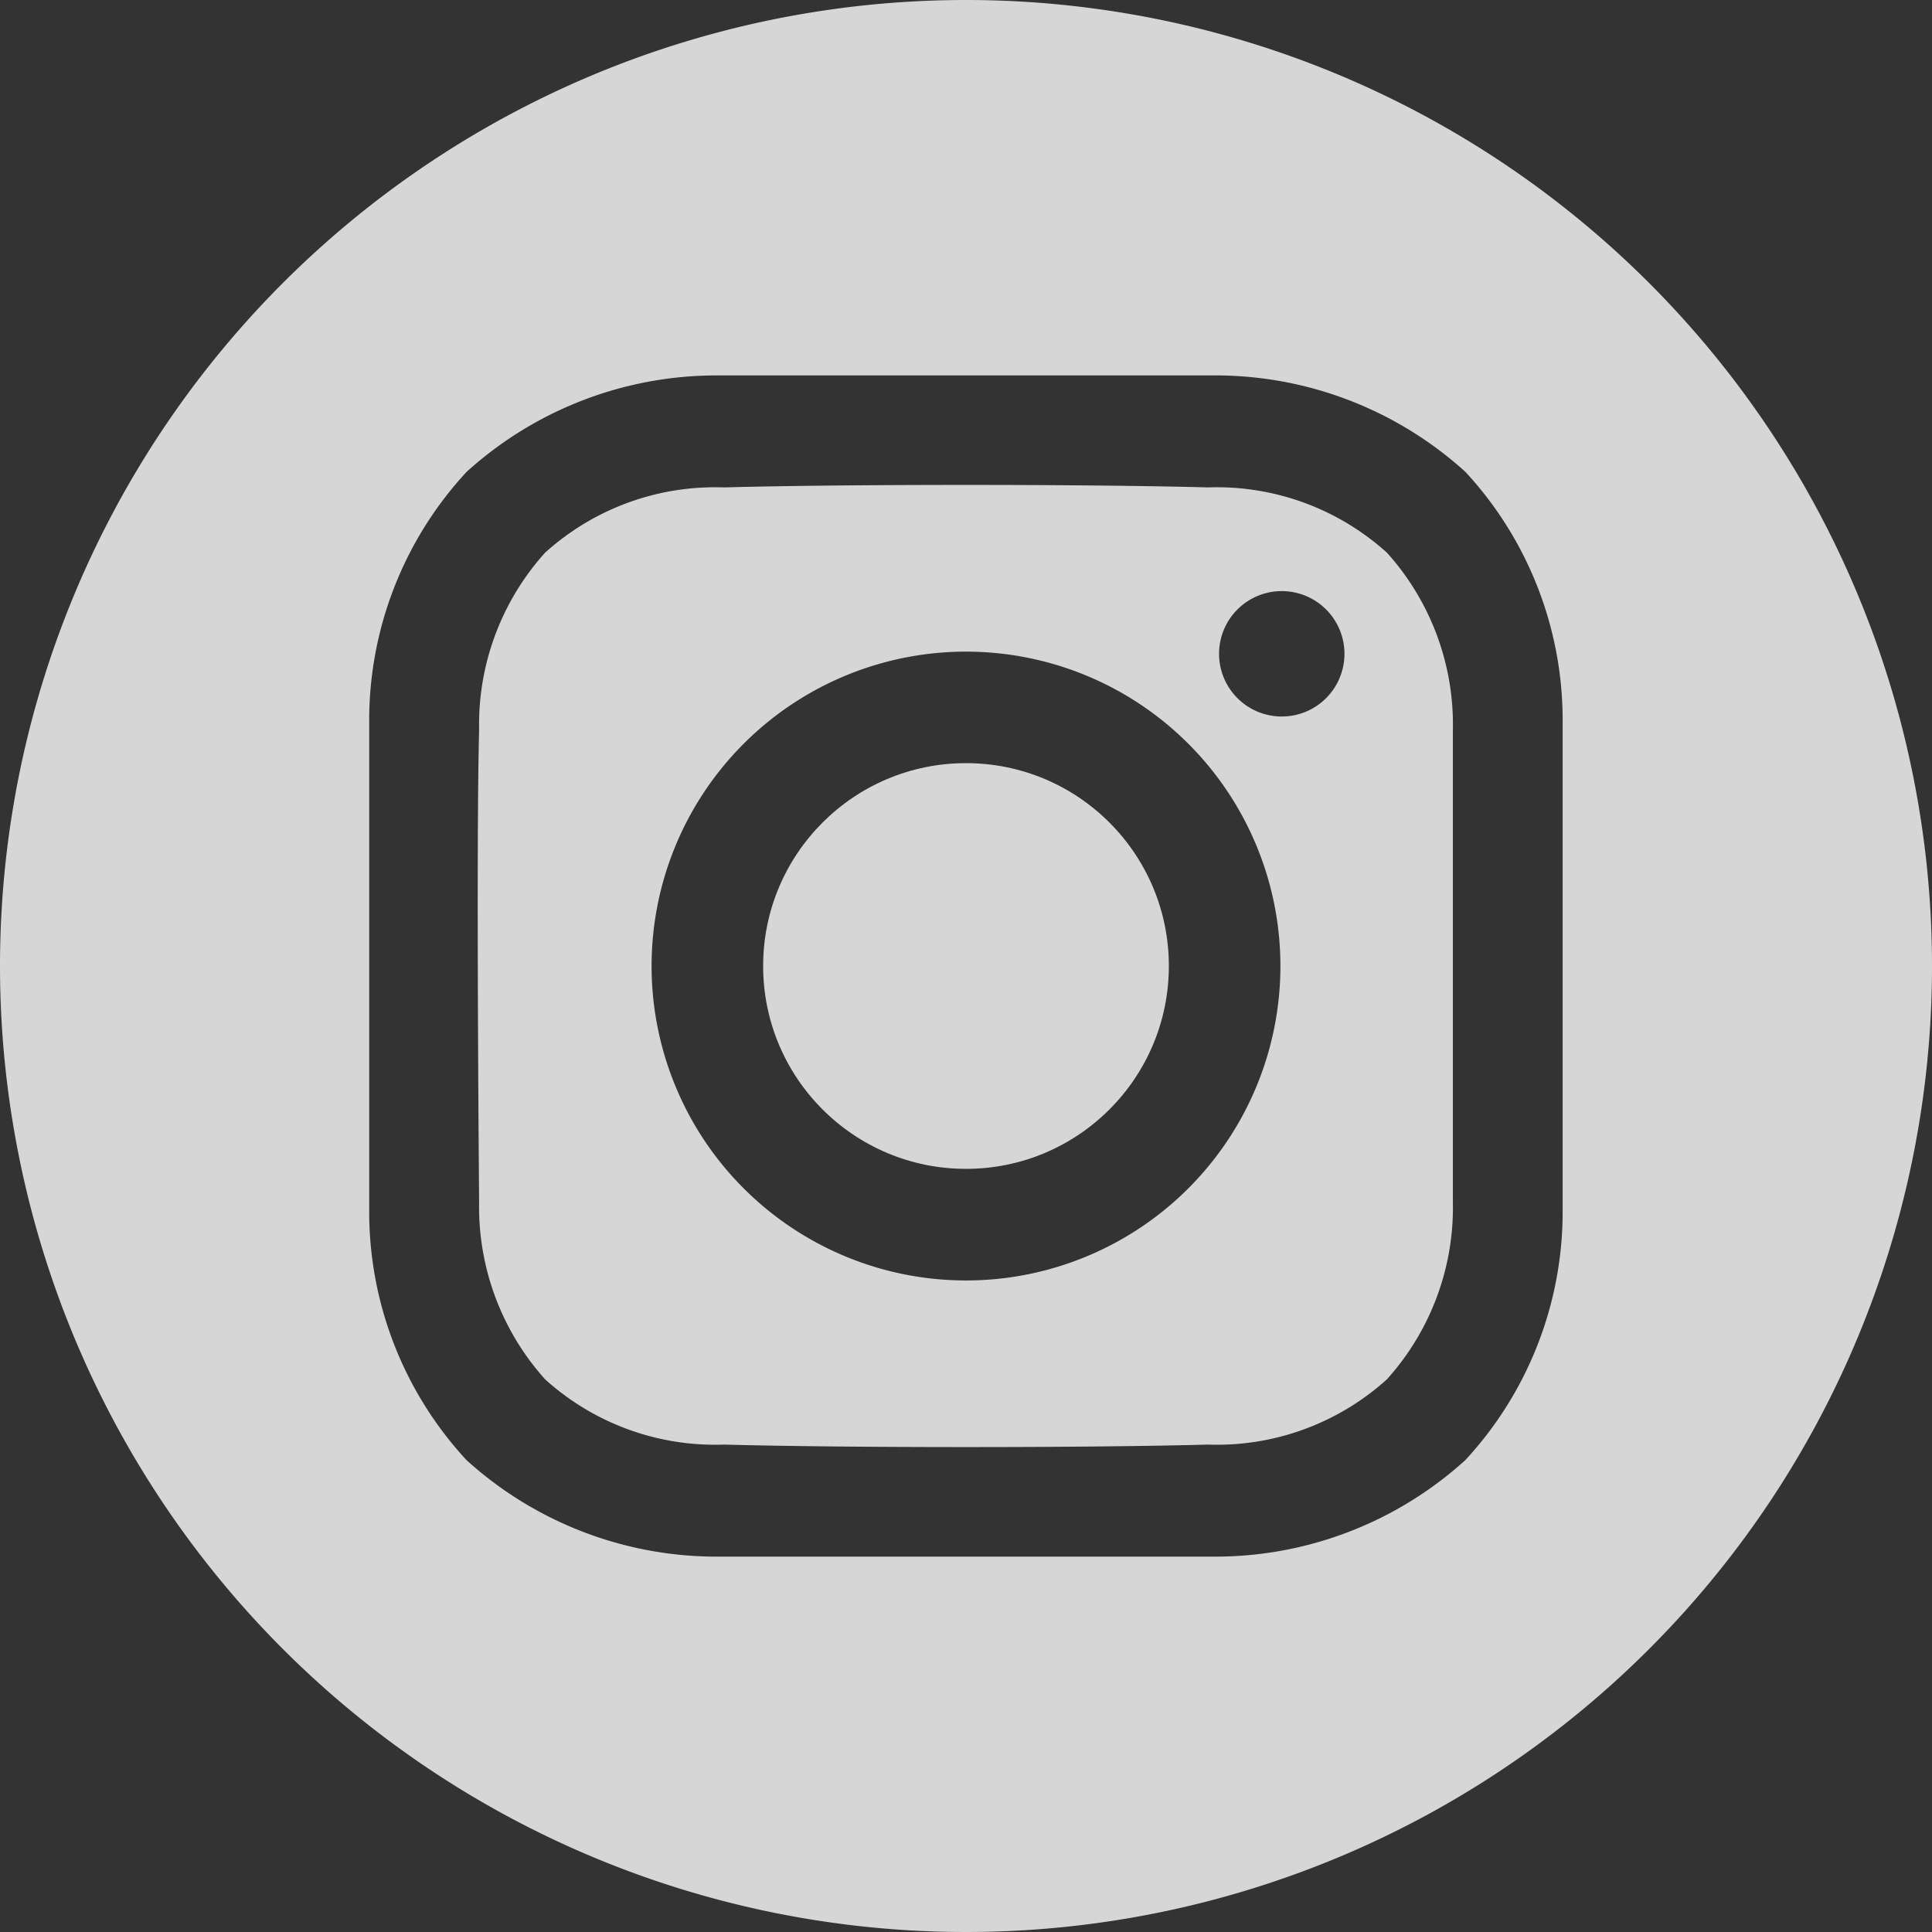 <svg xmlns="http://www.w3.org/2000/svg" width="40.058" height="40.059" viewBox="0 0 40.058 40.059">
  <rect x="0" y="0" width="40.058" height="40.059" fill="#333333" stroke="none"/>
  <g id="instagram_1_" data-name="instagram (1)" transform="translate(-6 -6)" opacity="0.8">
    <circle id="Ellisse_5" data-name="Ellisse 5" cx="4.206" cy="4.206" r="4.206" transform="translate(21.823 21.823)" fill="#fff"/>
    <path id="Tracciato_159" data-name="Tracciato 159" d="M26.029,6A20.029,20.029,0,1,0,46.058,26.029,20.029,20.029,0,0,0,26.029,6ZM38.4,31.12a7.578,7.578,0,0,1-2.019,5.155,7.718,7.718,0,0,1-5.21,2H20.884a7.716,7.716,0,0,1-5.21-2,7.578,7.578,0,0,1-2.019-5.155V20.939a7.579,7.579,0,0,1,2.019-5.155,7.717,7.717,0,0,1,5.21-2h10.29a7.716,7.716,0,0,1,5.21,2A7.578,7.578,0,0,1,38.4,20.939Z" fill="#fff"/>
    <path id="Tracciato_160" data-name="Tracciato 160" d="M144.777,131.546c-2.507-.069-7.523-.069-10.03,0a5.258,5.258,0,0,0-3.712,1.353,5.323,5.323,0,0,0-1.368,3.673c-.065,2.448,0,9.794,0,9.794a5.349,5.349,0,0,0,1.368,3.673,5.257,5.257,0,0,0,3.712,1.353c2.507.069,7.523.069,10.03,0a5.258,5.258,0,0,0,3.712-1.353,5.323,5.323,0,0,0,1.368-3.673v-9.794a5.323,5.323,0,0,0-1.368-3.673A5.258,5.258,0,0,0,144.777,131.546Zm-5.015,16.443a6.519,6.519,0,1,1,6.519-6.519A6.519,6.519,0,0,1,139.762,147.989Zm6.547-11.693a1.3,1.3,0,1,1,1.3-1.3,1.3,1.3,0,0,1-1.3,1.3Z" transform="translate(-113.733 -115.44)" fill="#fff"/>
  </g>
</svg>
